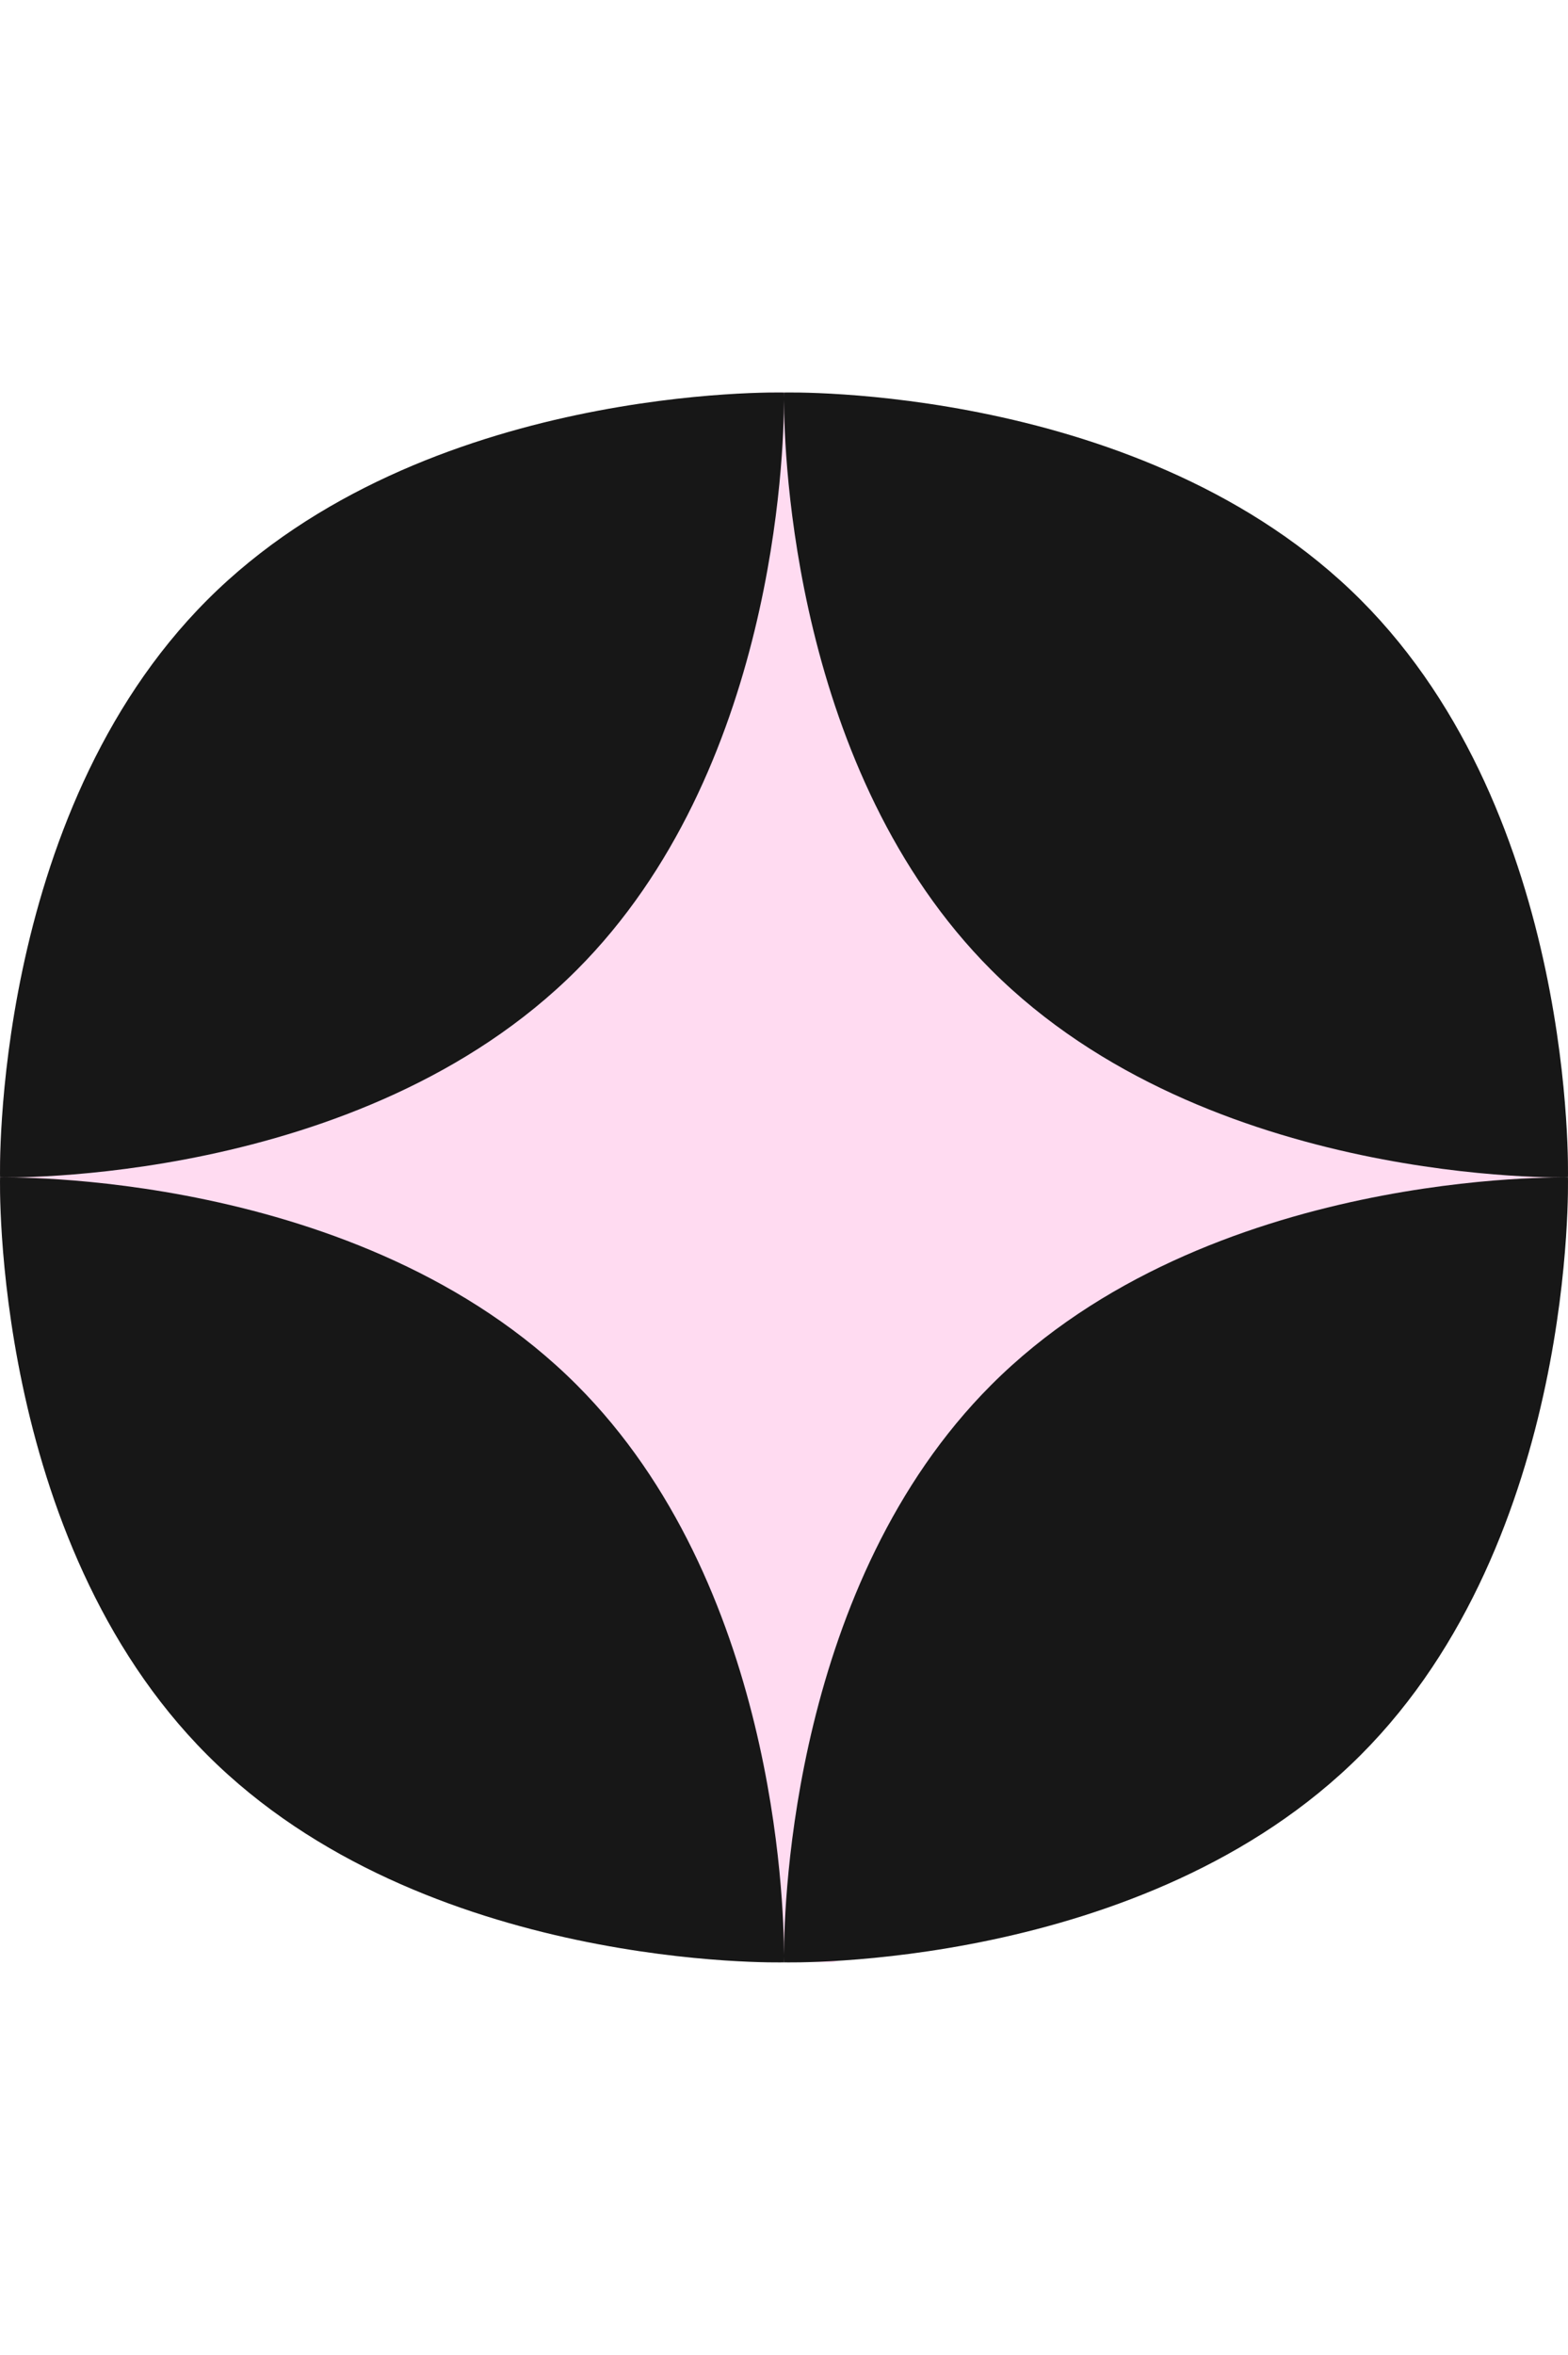 <?xml version="1.0" encoding="UTF-8"?> <svg xmlns="http://www.w3.org/2000/svg" width="679" height="1019" viewBox="0 0 679 1019" fill="none"> <path d="M675.091 509.525C675.091 697.119 509.25 806.708 360.719 849.171C184.937 849.171 0 697.093 0 509.5C0 321.907 163.718 169.833 339.5 169.833C491.94 212.265 675.091 321.933 675.091 509.525Z" fill="#FFDBF1"></path> <path fill-rule="evenodd" clip-rule="evenodd" d="M678.975 509.474C678.975 509.474 683.002 353.398 589.262 259.614C495.526 165.832 339.525 169.858 339.525 169.858C339.525 169.858 339.503 170.662 339.5 172.189C339.5 171.544 339.494 171.028 339.491 170.647C339.484 170.127 339.475 169.858 339.475 169.858C339.475 169.858 183.475 165.832 89.737 259.614C-3.999 353.398 0.025 509.474 0.025 509.474C0.025 509.474 156.027 513.499 249.762 419.718C335.442 334 339.447 196.236 339.5 173.181C339.556 196.236 343.561 334 429.238 419.718C522.974 513.499 678.975 509.474 678.975 509.474ZM89.737 759.384C-3.999 665.602 0.025 509.525 0.025 509.525C0.025 509.525 156.027 505.5 249.762 599.282C335.442 685.001 339.447 822.762 339.5 845.821C339.556 822.762 343.561 685.001 429.238 599.282C522.974 505.5 678.975 509.525 678.975 509.525C678.975 509.525 683.002 665.602 589.262 759.384C495.526 853.166 339.525 849.141 339.525 849.141C339.525 849.141 339.503 848.334 339.5 846.81C339.497 848.334 339.475 849.141 339.475 849.141C339.475 849.141 183.475 853.166 89.737 759.384Z" fill="#171717"></path> </svg> 